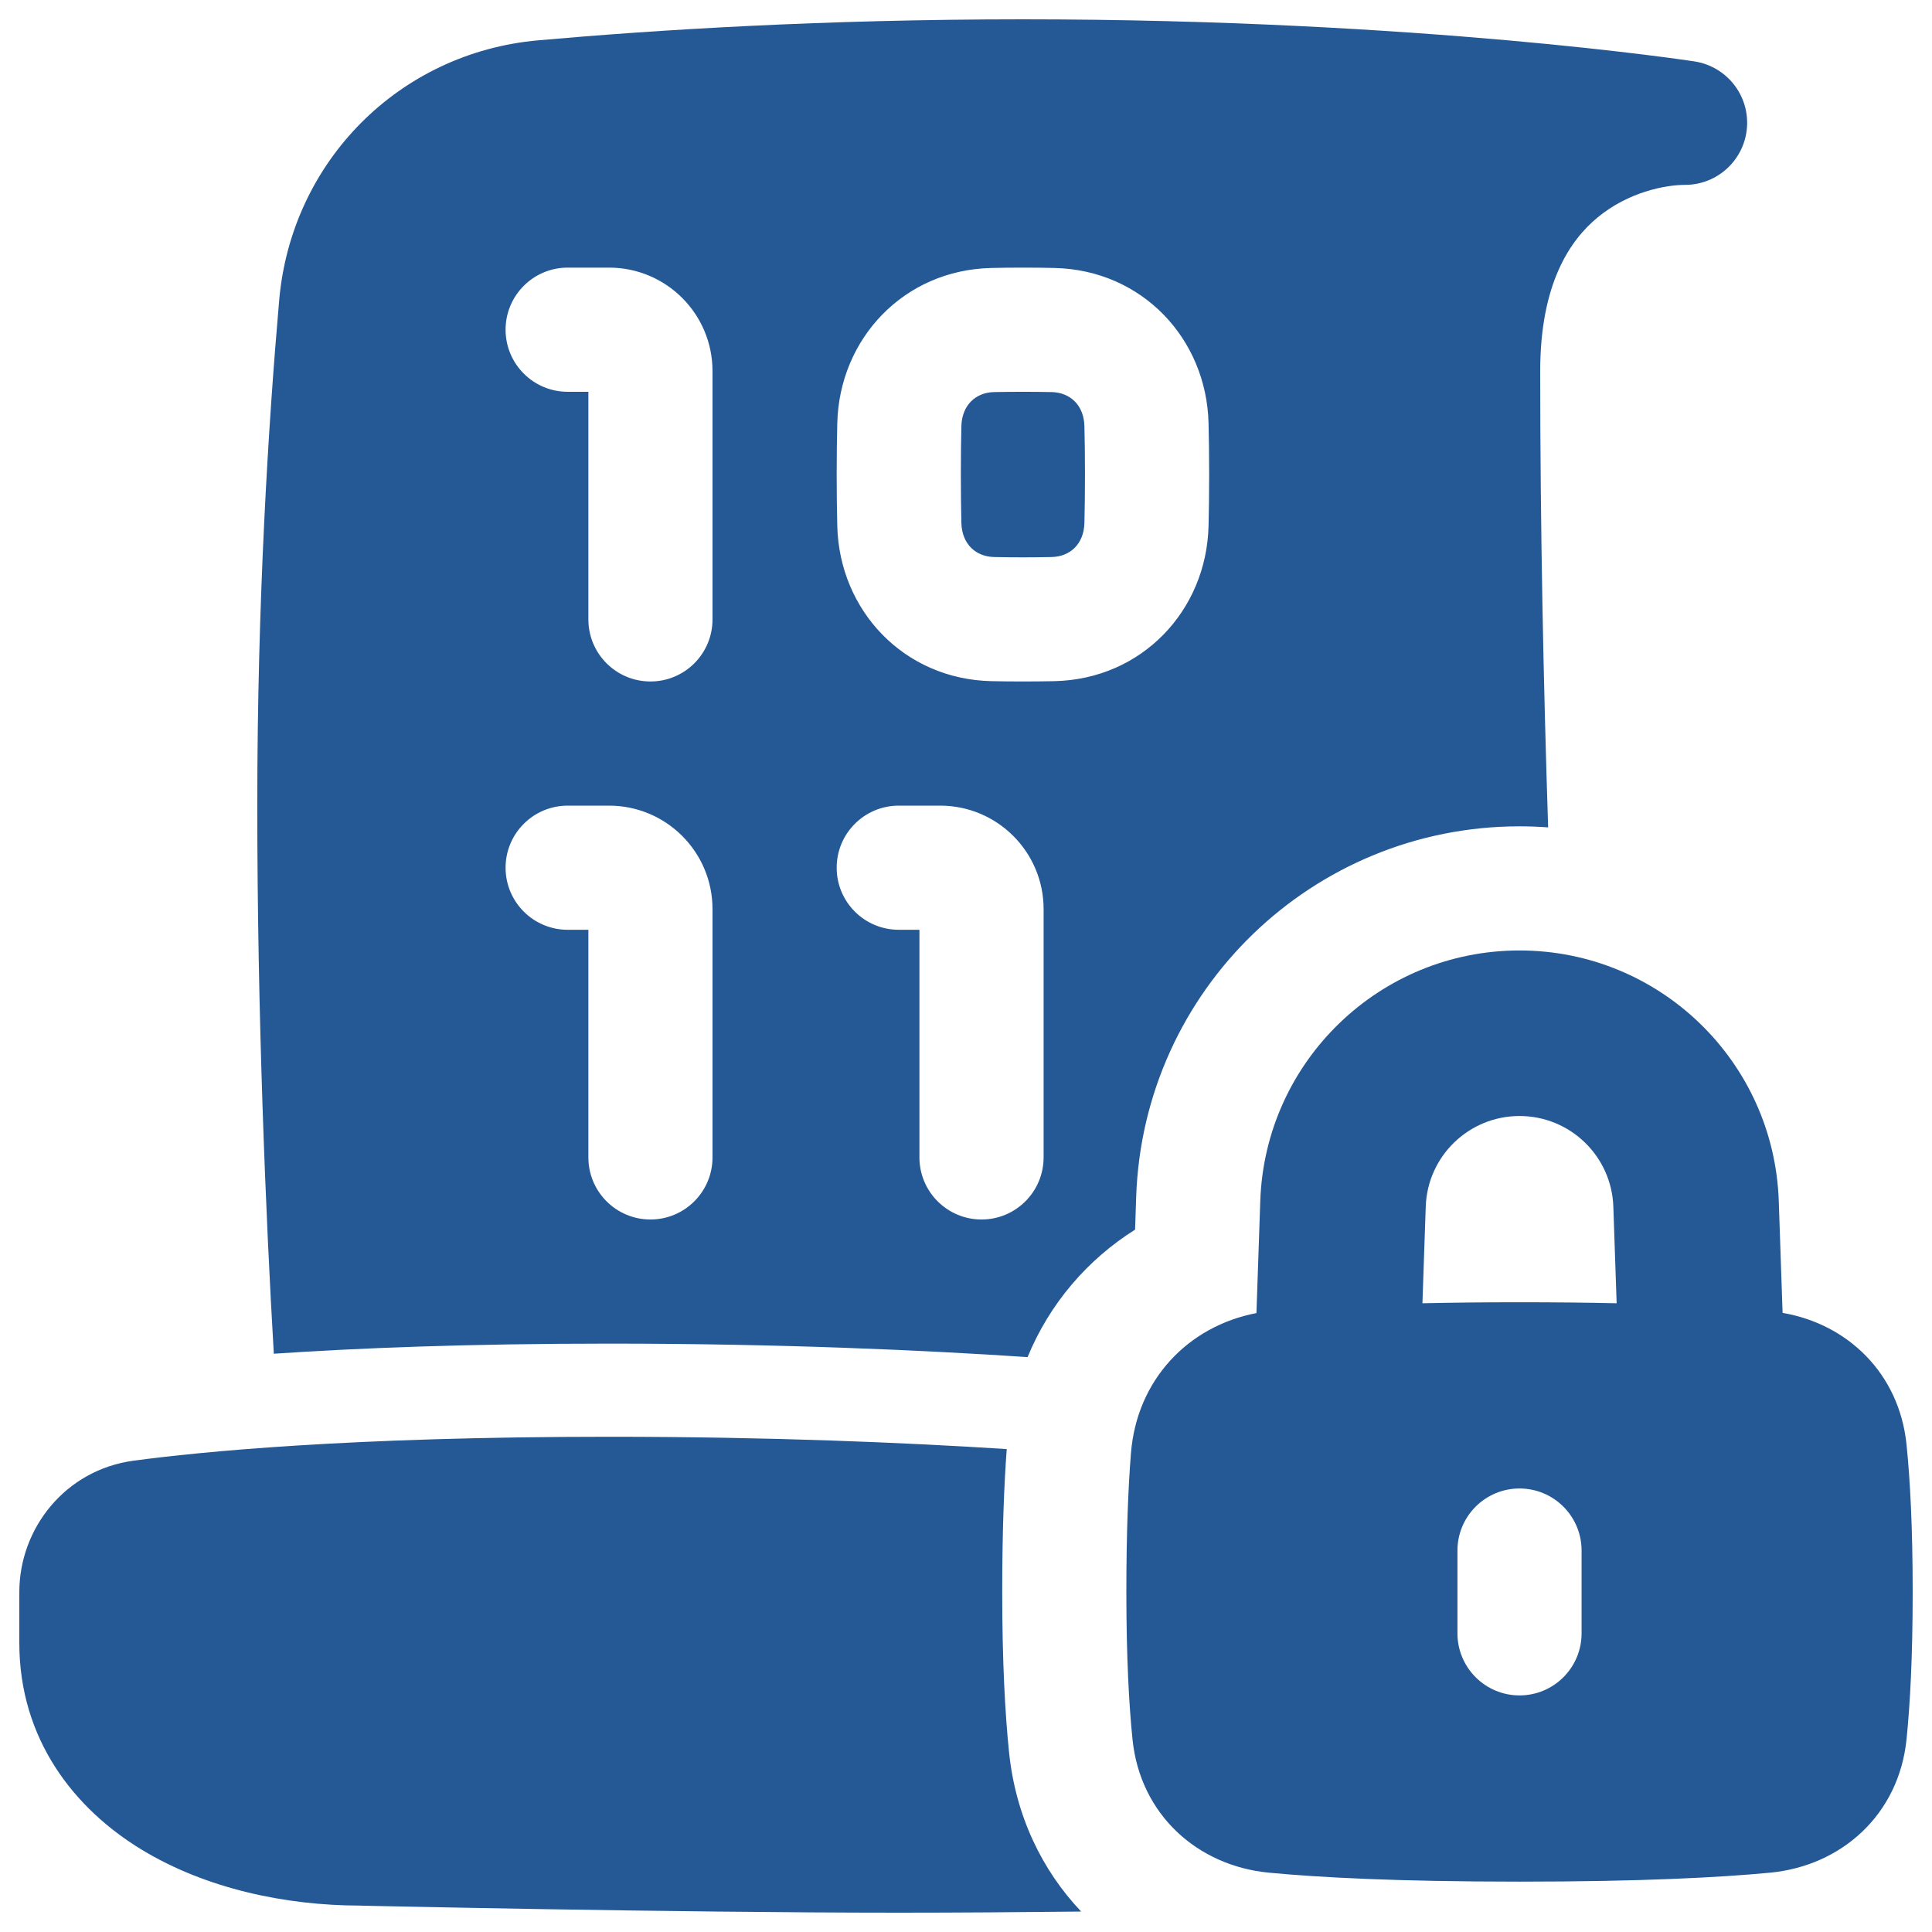 <svg width="48" height="48" viewBox="0 0 48 48" fill="none" xmlns="http://www.w3.org/2000/svg">
<g clip-path="url(#clip0_16286_10527)">
<path fill-rule="evenodd" clip-rule="evenodd" d="M13.371 1.002C16.301 0.741 20.467 0.48 25.414 0.48C30.351 0.48 34.51 0.74 37.439 1C38.904 1.13 40.062 1.261 40.857 1.359C41.255 1.408 41.562 1.45 41.772 1.479C41.876 1.493 41.956 1.505 42.011 1.513L42.075 1.522L42.092 1.525L42.097 1.526L42.099 1.526C42.099 1.526 42.099 1.526 41.865 3.05L42.099 1.526C42.896 1.649 43.464 2.364 43.403 3.168C43.341 3.972 42.671 4.593 41.865 4.593C41.369 4.593 40.456 4.773 39.697 5.398C39.003 5.969 38.266 7.051 38.266 9.22C38.266 13.098 38.347 16.979 38.463 20.556C38.228 20.539 37.991 20.53 37.752 20.53C32.616 20.53 28.403 24.601 28.228 29.735L28.201 30.55C27.02 31.293 26.079 32.383 25.53 33.717C22.956 33.545 19.397 33.382 15.132 33.382C11.601 33.382 8.855 33.494 6.803 33.633C6.601 30.216 6.392 25.119 6.392 20.016C6.392 14.928 6.668 10.531 6.936 7.461C7.236 4.014 9.915 1.309 13.371 1.002ZM24.9 39.551C24.9 38.062 24.945 36.904 25.012 36.002C22.515 35.842 19.142 35.696 15.132 35.696C8.687 35.696 4.947 36.072 3.321 36.29C1.623 36.518 0.48 37.97 0.48 39.558V40.818C0.48 43.222 1.855 44.944 3.521 45.955C5.12 46.926 7.095 47.34 8.935 47.344L8.999 47.346L9.255 47.352C9.478 47.356 9.802 47.363 10.209 47.371C11.023 47.388 12.166 47.41 13.487 47.432C16.125 47.476 19.482 47.52 22.329 47.52C23.763 47.52 25.326 47.509 26.861 47.492C25.89 46.467 25.231 45.116 25.069 43.528C24.969 42.551 24.9 41.263 24.9 39.551ZM12.561 8.191C12.561 7.34 13.252 6.649 14.104 6.649H15.132C16.551 6.649 17.702 7.8 17.702 9.22V15.389C17.702 16.241 17.012 16.931 16.16 16.931C15.308 16.931 14.618 16.241 14.618 15.389V9.734H14.104C13.252 9.734 12.561 9.043 12.561 8.191ZM25.414 13.847C25.155 13.847 24.916 13.844 24.697 13.839C24.239 13.829 23.898 13.513 23.885 12.991C23.877 12.64 23.872 12.241 23.872 11.79C23.872 11.34 23.877 10.94 23.885 10.59C23.898 10.067 24.239 9.752 24.697 9.741C24.916 9.737 25.155 9.734 25.414 9.734C25.673 9.734 25.912 9.737 26.131 9.741C26.588 9.752 26.93 10.067 26.942 10.59C26.951 10.94 26.956 11.339 26.956 11.79C26.956 12.241 26.951 12.64 26.942 12.991C26.93 13.513 26.588 13.829 26.131 13.839C25.912 13.844 25.673 13.847 25.414 13.847ZM24.628 16.923C24.87 16.928 25.132 16.931 25.414 16.931C25.696 16.931 25.957 16.928 26.199 16.923C28.369 16.874 29.975 15.17 30.026 13.066C30.035 12.689 30.041 12.265 30.041 11.79C30.041 11.315 30.035 10.891 30.026 10.515C29.975 8.41 28.369 6.706 26.199 6.658C25.957 6.652 25.695 6.649 25.414 6.649C25.132 6.649 24.87 6.652 24.628 6.658C22.459 6.706 20.853 8.41 20.802 10.515C20.793 10.891 20.787 11.315 20.787 11.79C20.787 12.265 20.793 12.689 20.802 13.066C20.853 15.17 22.459 16.874 24.628 16.923ZM14.104 20.016C13.252 20.016 12.561 20.706 12.561 21.558C12.561 22.41 13.252 23.1 14.104 23.1H14.618V28.755C14.618 29.607 15.308 30.298 16.16 30.298C17.012 30.298 17.702 29.607 17.702 28.755V22.586C17.702 21.167 16.551 20.016 15.132 20.016H14.104ZM20.787 21.558C20.787 20.706 21.477 20.016 22.329 20.016H23.357C24.777 20.016 25.928 21.167 25.928 22.586V28.755C25.928 29.607 25.237 30.298 24.386 30.298C23.534 30.298 22.843 29.607 22.843 28.755V23.1H22.329C21.477 23.1 20.787 22.41 20.787 21.558ZM31.311 29.84C31.429 26.368 34.278 23.614 37.752 23.614C41.226 23.614 44.075 26.368 44.193 29.84L44.288 32.618C45.912 32.897 47.187 34.127 47.367 35.888C47.454 36.739 47.52 37.92 47.52 39.551C47.52 41.183 47.454 42.364 47.367 43.215C47.176 45.087 45.748 46.358 43.978 46.526C42.751 46.643 40.801 46.749 37.752 46.749C34.703 46.749 32.753 46.643 31.526 46.526C29.756 46.358 28.328 45.087 28.137 43.215C28.05 42.364 27.984 41.183 27.984 39.551C27.984 38.047 28.032 36.93 28.098 36.106C28.243 34.28 29.518 32.949 31.216 32.623L31.311 29.84ZM40.083 29.98L40.165 32.379C39.449 32.363 38.648 32.354 37.752 32.354C36.858 32.354 36.056 32.363 35.34 32.379L35.422 29.98C35.464 28.723 36.495 27.727 37.752 27.727C39.009 27.727 40.04 28.723 40.083 29.98ZM39.294 38.523C39.294 37.672 38.604 36.981 37.752 36.981C36.9 36.981 36.21 37.672 36.21 38.523V40.58C36.21 41.431 36.9 42.122 37.752 42.122C38.604 42.122 39.294 41.431 39.294 40.58V38.523Z" fill="#255995"/>
</g>
<defs>
<clipPath id="clip0_16286_10527">
<rect width="48" height="48" fill="white"/>
</clipPath>
</defs>
</svg>

